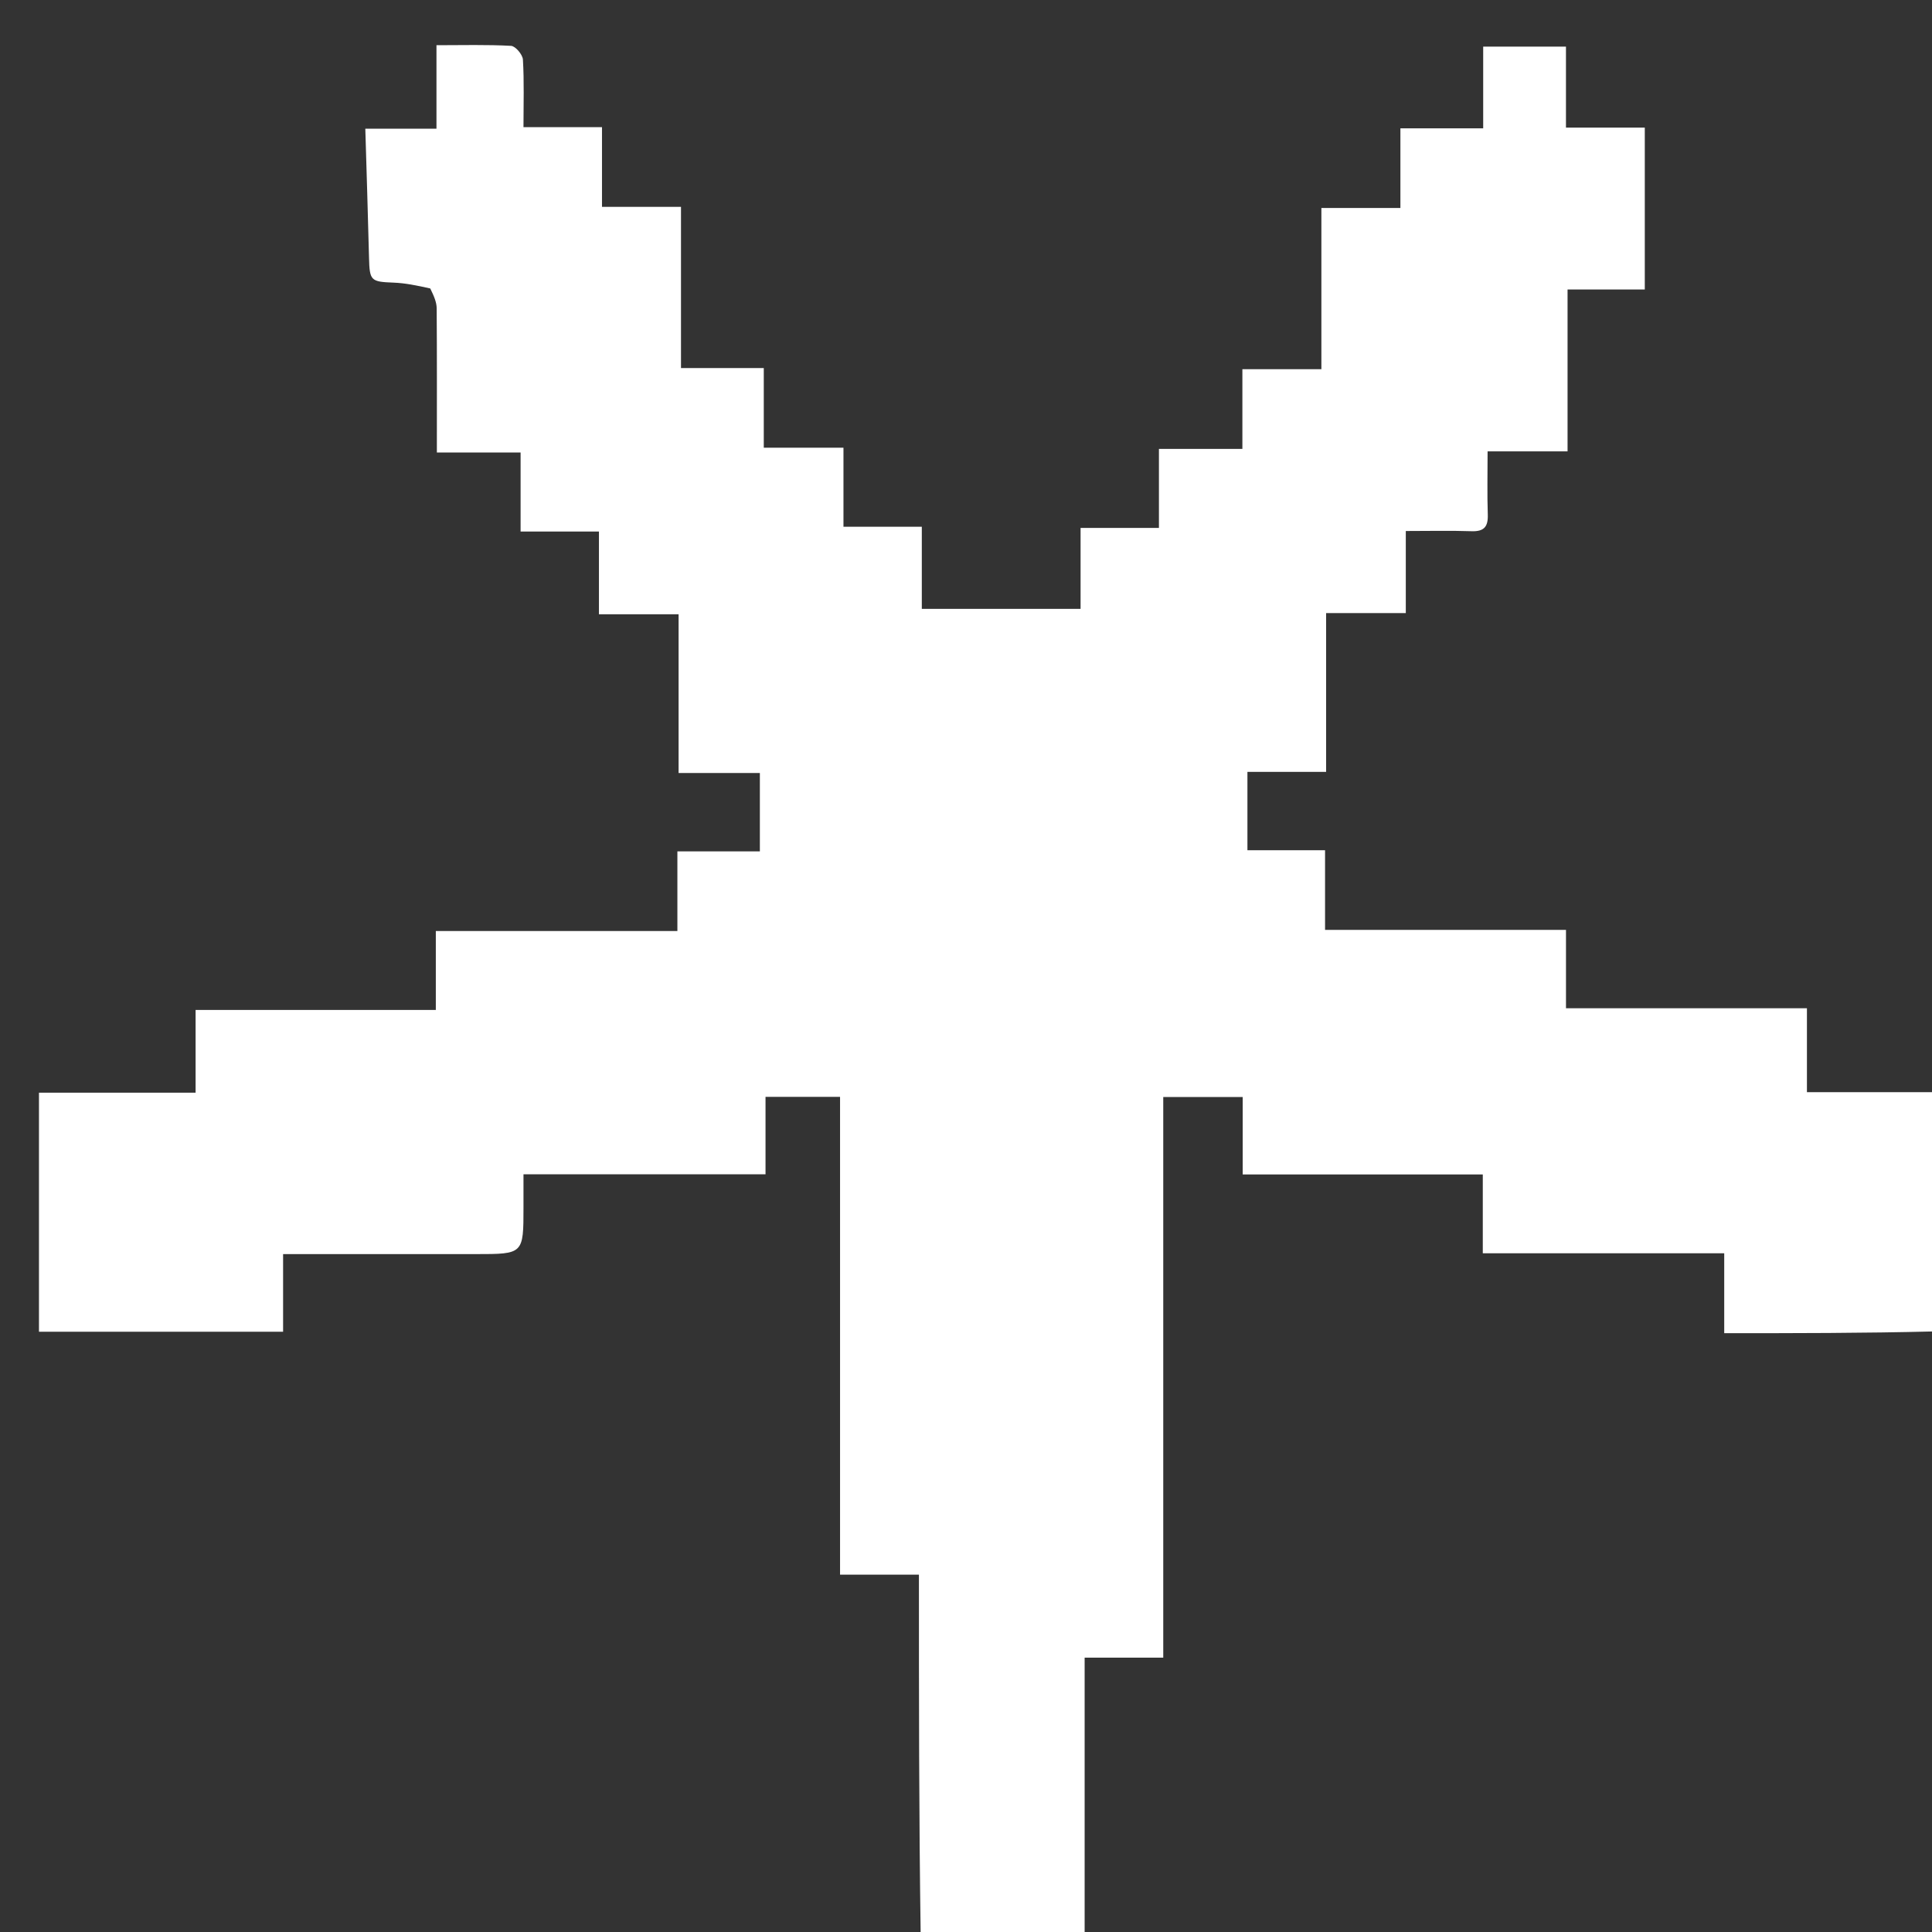 <?xml version="1.0" encoding="UTF-8"?>
<svg width="200px" height="200px" viewBox="0 0 200 200" version="1.1" xmlns="http://www.w3.org/2000/svg" xmlns:xlink="http://www.w3.org/1999/xlink">
    <rect x="0" y="0" width="200" height="200" fill="#333333" stroke="none"/>
    <title>seba</title>
    <g id="seba" stroke="none" fill="none" fill-rule="nonzero">
        <g id="file" fill="#FFFFFF">
            <path d="M37.817,13.32 C40.209,13.32 42.601,13.32 45.183,13.32 C45.183,10.387 45.183,7.632 45.183,4.68 C47.882,4.68 50.399,4.608 52.904,4.747 C53.358,4.772 54.101,5.649 54.132,6.167 C54.268,8.429 54.19,10.704 54.19,13.164 C56.877,13.164 59.503,13.164 62.318,13.164 C62.318,15.973 62.318,18.6 62.318,21.413 C65.128,21.413 67.755,21.413 70.497,21.413 C70.497,27.037 70.497,32.473 70.497,38.1 C73.366,38.1 76.121,38.1 79.066,38.1 C79.066,40.909 79.066,43.535 79.066,46.349 C81.877,46.349 84.503,46.349 87.315,46.349 C87.315,49.159 87.315,51.786 87.315,54.529 C90.08,54.529 92.658,54.529 95.426,54.529 C95.426,57.397 95.426,60.154 95.426,63.032 C100.967,63.032 106.318,63.032 111.861,63.032 C111.861,60.278 111.861,57.522 111.861,54.649 C114.626,54.649 117.204,54.649 119.972,54.649 C119.972,51.911 119.972,49.284 119.972,46.469 C122.91,46.469 125.667,46.469 128.611,46.469 C128.611,43.658 128.611,41.033 128.611,38.22 C131.422,38.22 134.048,38.22 136.79,38.22 C136.79,32.596 136.79,27.16 136.79,21.533 C139.528,21.533 142.154,21.533 144.969,21.533 C144.969,18.724 144.969,16.098 144.969,13.285 C147.909,13.285 150.666,13.285 153.539,13.285 C153.539,10.39 153.539,7.682 153.539,4.827 C156.408,4.827 159.161,4.827 162.108,4.827 C162.108,7.511 162.108,10.268 162.108,13.212 C164.919,13.212 167.545,13.212 170.268,13.212 C170.268,18.883 170.268,24.364 170.268,29.967 C167.619,29.967 165.041,29.967 162.273,29.967 C162.273,35.567 162.273,41.05 162.273,46.723 C159.464,46.723 156.838,46.723 153.995,46.723 C153.995,49.03 153.944,51.153 154.015,53.272 C154.056,54.522 153.636,55.034 152.341,54.991 C150.136,54.917 147.927,54.97 145.528,54.97 C145.528,57.767 145.528,60.524 145.528,63.469 C142.719,63.469 140.093,63.469 137.279,63.469 C137.279,69.009 137.279,74.363 137.279,79.905 C134.469,79.905 131.842,79.905 129.133,79.905 C129.133,82.67 129.133,85.247 129.133,88.016 C131.728,88.016 134.354,88.016 137.169,88.016 C137.169,90.825 137.169,93.451 137.169,96.263 C145.569,96.263 153.78,96.263 162.111,96.263 C162.111,99.027 162.111,101.605 162.111,104.373 C170.44,104.373 178.651,104.373 187.053,104.373 C187.053,107.309 187.053,110.066 187.053,113.06 C191.501,113.06 195.763,113.06 200.207,113.06 C200.39,121.256 200.39,129.451 200.207,137.829 C192.909,138.012 185.793,138.012 178.491,138.012 C178.491,135.162 178.491,132.537 178.491,129.737 C170.097,129.737 161.89,129.737 153.498,129.737 C153.498,126.931 153.498,124.305 153.498,121.577 C145.15,121.577 136.99,121.577 128.643,121.577 C128.643,118.843 128.643,116.218 128.643,113.564 C125.831,113.564 123.21,113.564 120.419,113.564 C120.419,132.922 120.419,152.166 120.419,171.599 C117.625,171.599 115.001,171.599 112.281,171.599 C112.281,181.322 112.281,190.856 112.281,200.39 C106.685,200.39 101.088,200.39 95.309,200.39 C95.127,187.993 95.127,175.597 95.127,163.01 C92.394,163.01 89.769,163.01 86.962,163.01 C86.962,146.426 86.962,130.031 86.962,113.544 C84.333,113.544 81.886,113.544 79.247,113.544 C79.247,116.12 79.247,118.747 79.247,121.56 C70.85,121.56 62.64,121.56 54.191,121.56 C54.191,122.819 54.191,123.899 54.191,124.979 C54.191,129.824 54.191,129.824 49.254,129.824 C43.278,129.824 37.302,129.824 31.326,129.824 C30.693,129.824 30.059,129.824 29.306,129.824 C29.306,132.561 29.306,135.138 29.306,137.863 C20.848,137.863 12.509,137.863 4.034,137.863 C4.034,129.723 4.034,121.514 4.034,113.115 C9.353,113.115 14.706,113.115 20.247,113.115 C20.247,110.177 20.247,107.421 20.247,104.551 C28.599,104.551 36.763,104.551 45.116,104.551 C45.116,101.816 45.116,99.189 45.116,96.377 C53.513,96.377 61.723,96.377 70.123,96.377 C70.123,93.569 70.123,90.944 70.123,88.132 C73.062,88.132 75.819,88.132 78.661,88.132 C78.661,85.367 78.661,82.791 78.661,80.023 C75.947,80.023 73.191,80.023 70.247,80.023 C70.247,74.485 70.247,69.132 70.247,63.59 C67.439,63.59 64.814,63.59 62.002,63.59 C62.002,60.651 62.002,57.894 62.002,55.023 C59.237,55.023 56.659,55.023 53.892,55.023 C53.892,52.285 53.892,49.659 53.892,46.844 C50.954,46.844 48.198,46.844 45.224,46.844 C45.224,41.744 45.24,36.831 45.205,31.919 C45.2,31.287 44.927,30.657 44.539,29.861 C43.115,29.544 41.934,29.303 40.746,29.258 C38.381,29.169 38.26,29.064 38.201,26.681 C38.092,22.227 37.947,17.774 37.817,13.32 Z" id="Path"></path>
        </g>
    </g>
</svg>